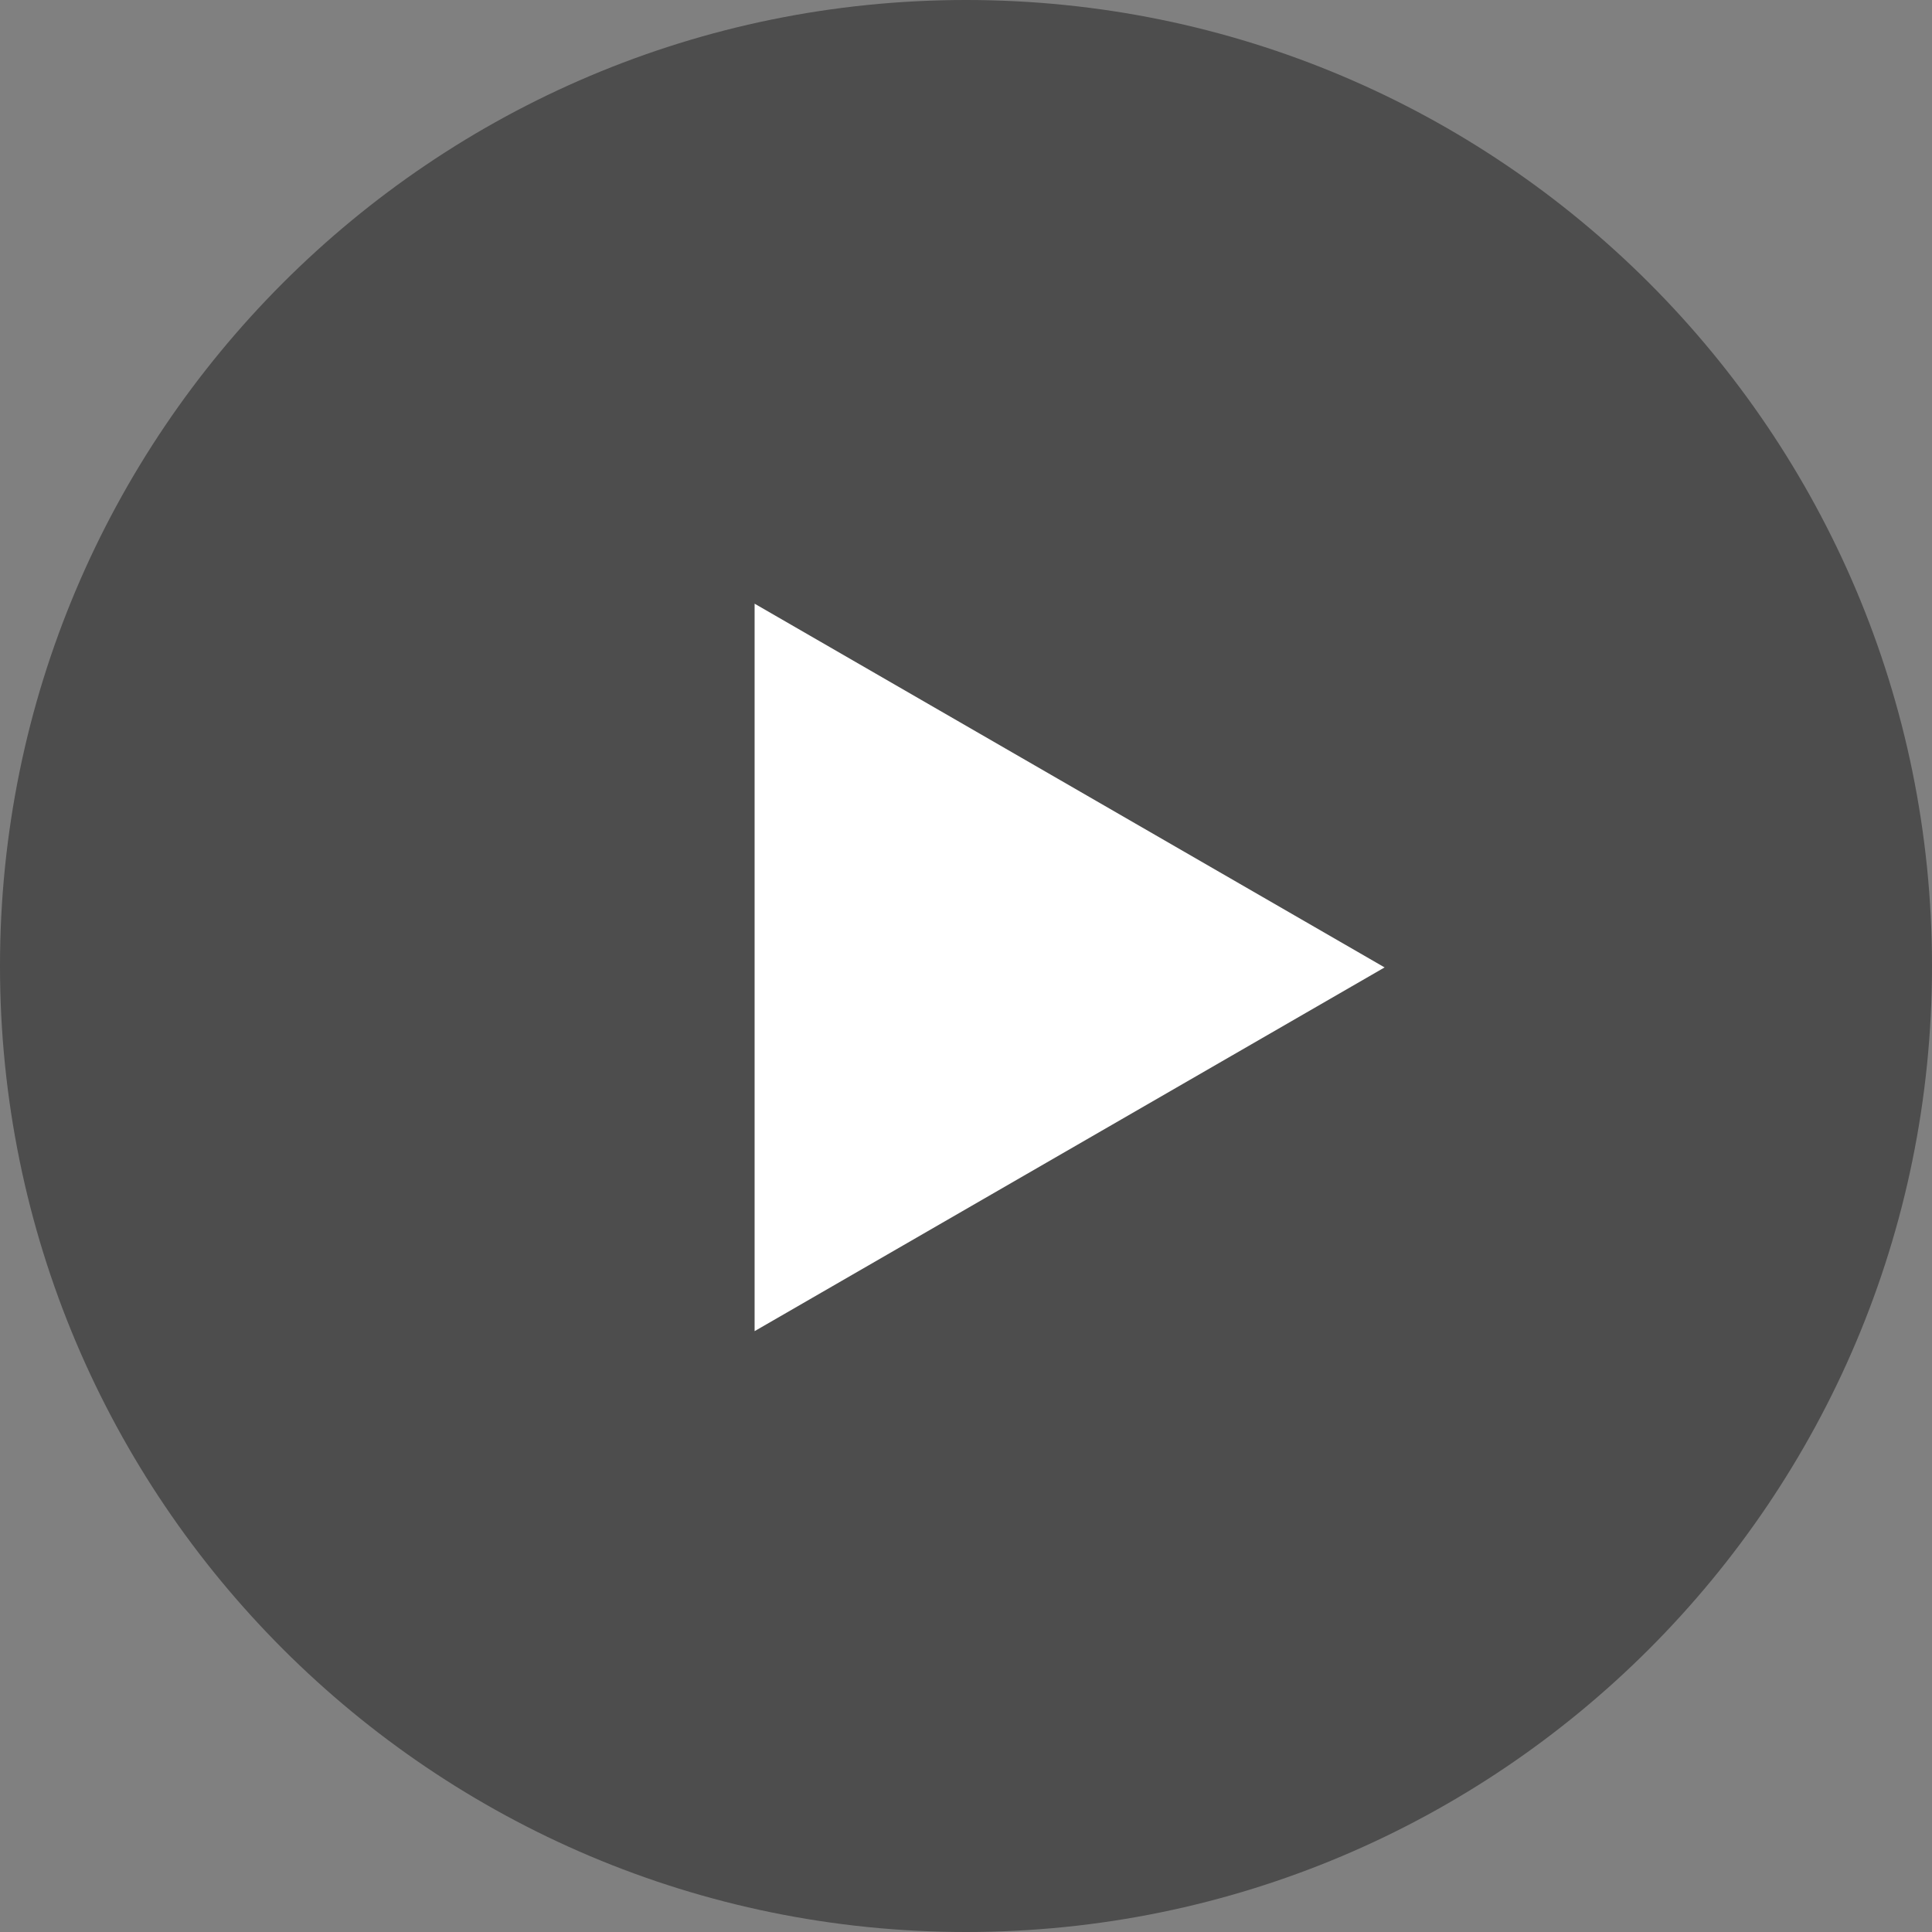 <svg width="60" height="60" viewBox="0 0 60 60" fill="none" xmlns="http://www.w3.org/2000/svg">
<rect x="0" y="0" width="60" height="60" fill="#808080" stroke="none"/>
<g clip-path="url(#clip0_1_34334)">
<path d="M30 60C46.569 60 60 46.569 60 30C60 13.431 46.569 0 30 0C13.431 0 0 13.431 0 30C0 46.569 13.431 60 30 60Z" fill="black" fill-opacity="0.4"/>
<path d="M43 30.044L23.435 41.34V18.748L43 30.044Z" fill="white"/>
</g>
<defs>
<clipPath id="clip0_1_34334">
<rect width="60" height="60" fill="white"/>
</clipPath>
</defs>
</svg>
